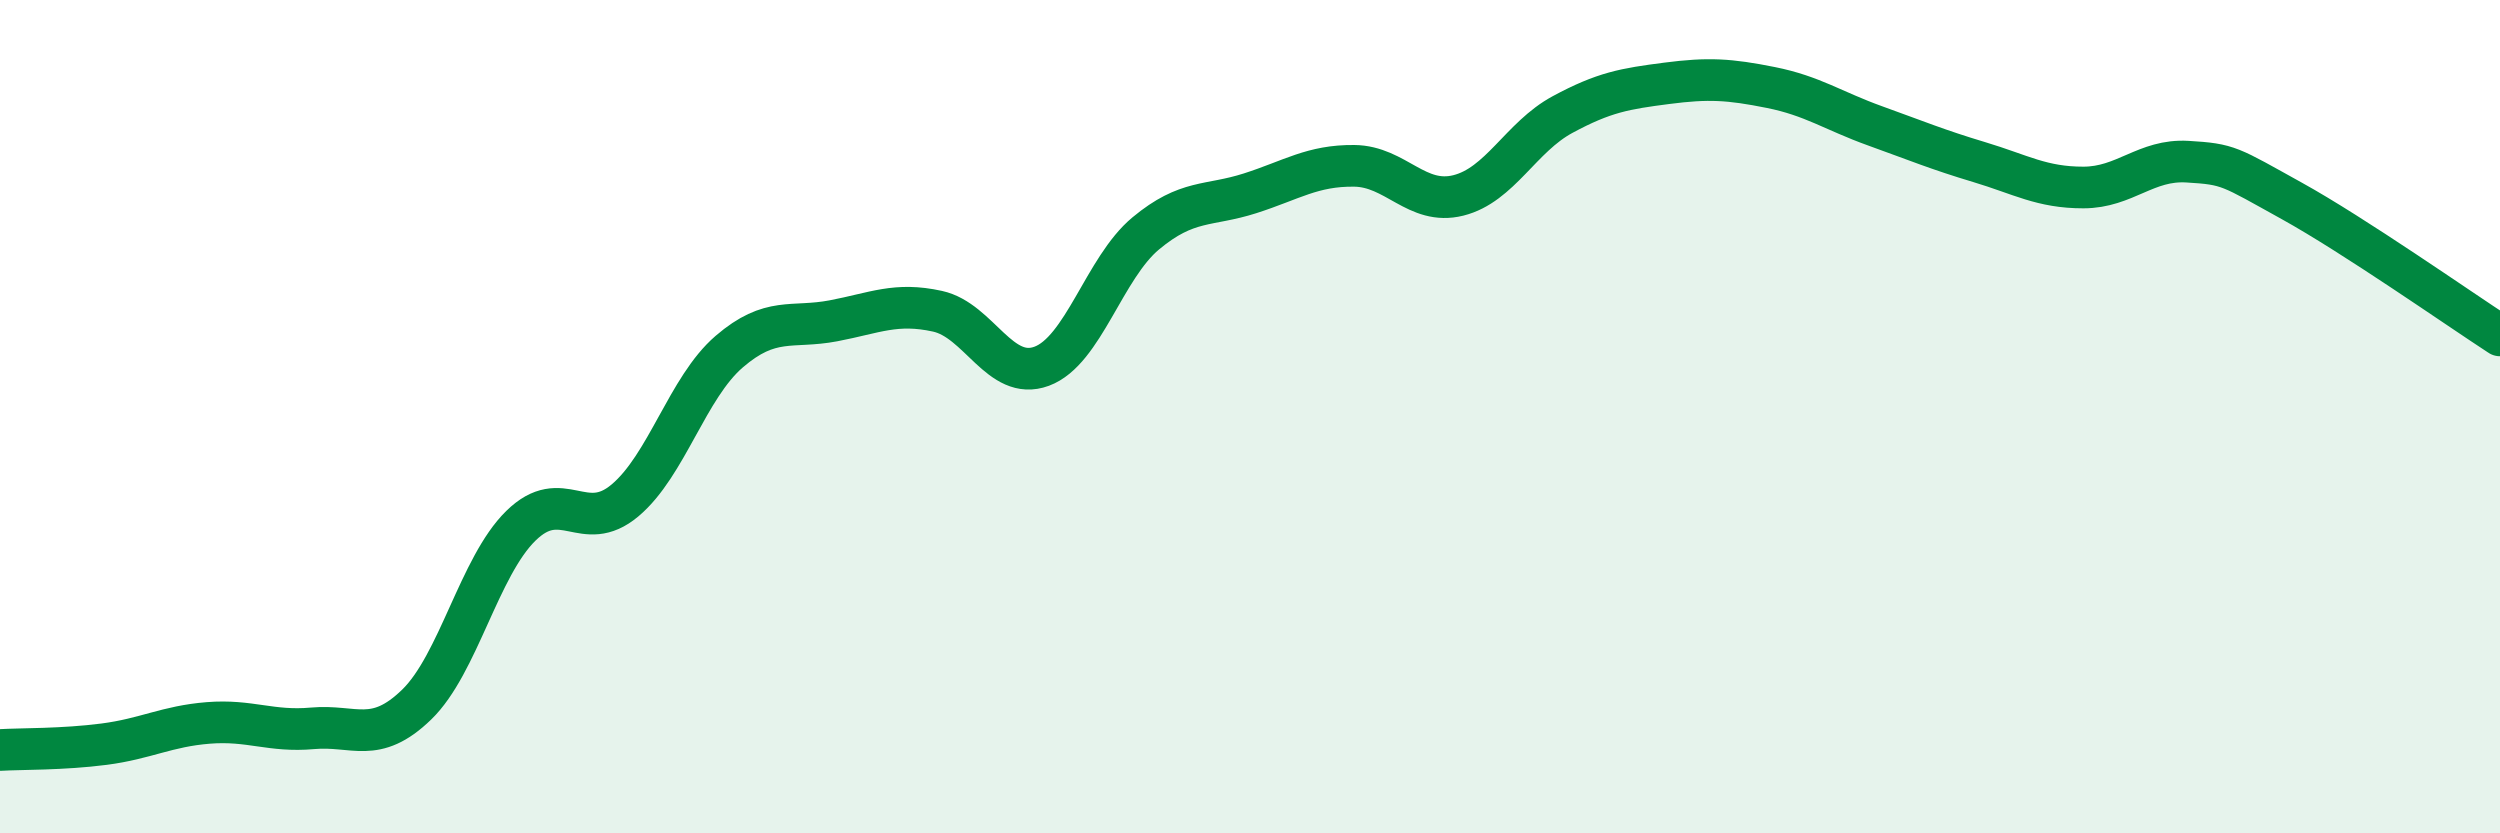 
    <svg width="60" height="20" viewBox="0 0 60 20" xmlns="http://www.w3.org/2000/svg">
      <path
        d="M 0,18 C 0.5,17.97 1.5,17.99 2.5,17.86 C 3.5,17.73 4,17.43 5,17.35 C 6,17.27 6.5,17.57 7.5,17.48 C 8.5,17.39 9,17.88 10,16.91 C 11,15.94 11.5,13.6 12.5,12.62 C 13.5,11.64 14,12.85 15,12.01 C 16,11.17 16.5,9.3 17.5,8.44 C 18.5,7.58 19,7.89 20,7.7 C 21,7.51 21.5,7.25 22.5,7.47 C 23.5,7.69 24,9.16 25,8.79 C 26,8.42 26.5,6.43 27.5,5.6 C 28.5,4.77 29,4.96 30,4.64 C 31,4.32 31.5,3.97 32.5,3.98 C 33.5,3.99 34,4.94 35,4.69 C 36,4.44 36.5,3.29 37.5,2.75 C 38.5,2.21 39,2.13 40,2 C 41,1.87 41.5,1.9 42.5,2.1 C 43.5,2.3 44,2.66 45,3.02 C 46,3.38 46.5,3.59 47.5,3.89 C 48.5,4.19 49,4.5 50,4.5 C 51,4.5 51.5,3.82 52.5,3.88 C 53.5,3.94 53.5,3.99 55,4.82 C 56.5,5.65 59,7.4 60,8.05L60 20L0 20Z"
        fill="#008740"
        opacity="0.1"
        stroke-linecap="round"
        stroke-linejoin="round"
      />
      <path
        d="M 0,18 C 0.5,17.97 1.5,17.99 2.5,17.86 C 3.5,17.73 4,17.43 5,17.35 C 6,17.27 6.5,17.57 7.5,17.48 C 8.5,17.39 9,17.88 10,16.91 C 11,15.94 11.5,13.6 12.5,12.62 C 13.5,11.64 14,12.85 15,12.01 C 16,11.17 16.5,9.3 17.5,8.44 C 18.5,7.58 19,7.89 20,7.7 C 21,7.51 21.5,7.25 22.5,7.47 C 23.5,7.69 24,9.16 25,8.79 C 26,8.42 26.5,6.43 27.5,5.6 C 28.5,4.77 29,4.96 30,4.64 C 31,4.32 31.5,3.97 32.5,3.98 C 33.5,3.99 34,4.94 35,4.69 C 36,4.44 36.5,3.29 37.5,2.75 C 38.5,2.21 39,2.13 40,2 C 41,1.87 41.5,1.9 42.5,2.1 C 43.5,2.3 44,2.66 45,3.02 C 46,3.38 46.5,3.59 47.5,3.89 C 48.5,4.19 49,4.5 50,4.5 C 51,4.5 51.5,3.82 52.5,3.88 C 53.5,3.94 53.5,3.99 55,4.82 C 56.5,5.65 59,7.4 60,8.05"
        stroke="#008740"
        stroke-width="1"
        fill="none"
        stroke-linecap="round"
        stroke-linejoin="round"
      />
    </svg>
  